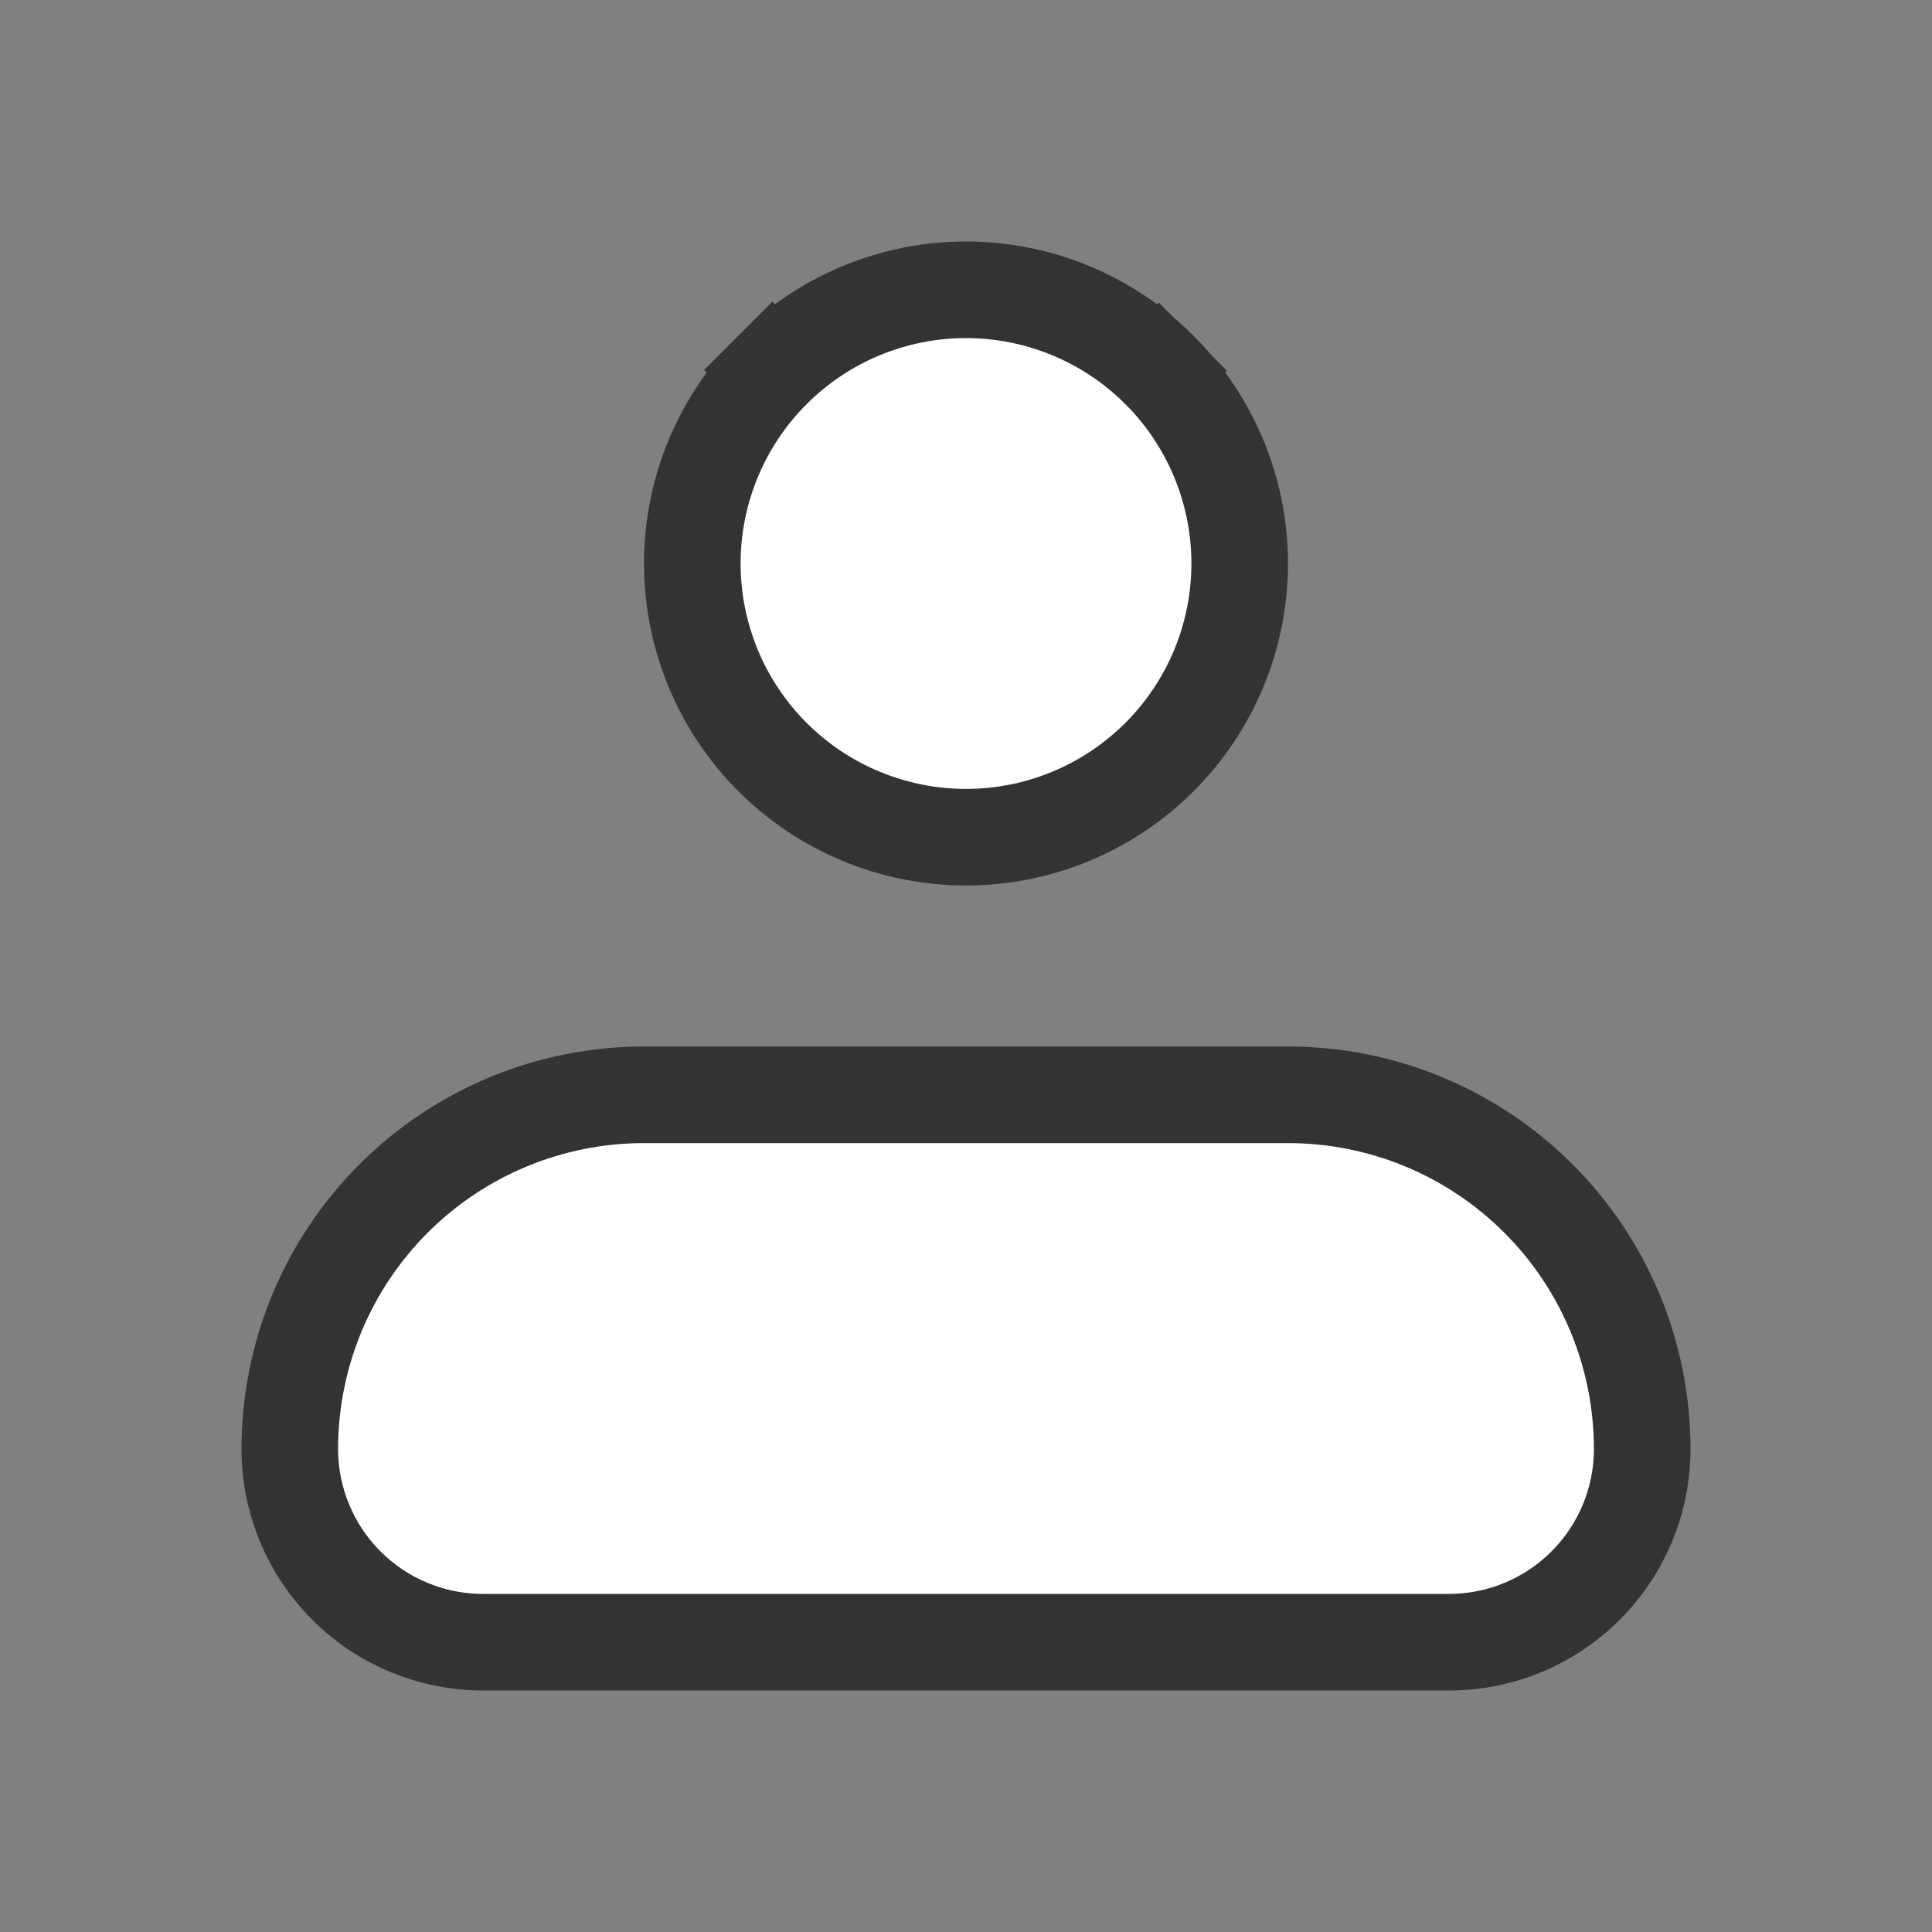 <svg xmlns="http://www.w3.org/2000/svg" width="30" height="30" viewBox="0 0 30 30" fill="none"><rect x="0" y="0" width="30" height="30" fill="#808080" stroke="none"/><path d="M10.75 8.75C10.75 7.623 11.198 6.542 11.995 5.745L11.464 5.214L11.995 5.745C12.792 4.948 13.873 4.5 15 4.5C16.127 4.5 17.208 4.948 18.005 5.745L18.523 5.227L18.005 5.745C18.802 6.542 19.25 7.623 19.25 8.75C19.25 9.877 18.802 10.958 18.005 11.755C17.208 12.552 16.127 13 15 13C13.873 13 12.792 12.552 11.995 11.755C11.198 10.958 10.75 9.877 10.75 8.75ZM6.111 18.611C7.142 17.579 8.541 17 10 17H20C21.459 17 22.858 17.579 23.889 18.611C24.921 19.642 25.5 21.041 25.5 22.5C25.5 23.296 25.184 24.059 24.621 24.621C24.059 25.184 23.296 25.5 22.5 25.5H7.5C6.704 25.5 5.941 25.184 5.379 24.621C4.816 24.059 4.5 23.296 4.5 22.5C4.5 21.041 5.079 19.642 6.111 18.611Z" fill="white" stroke="#333333" stroke-width="1.5"></path></svg>
